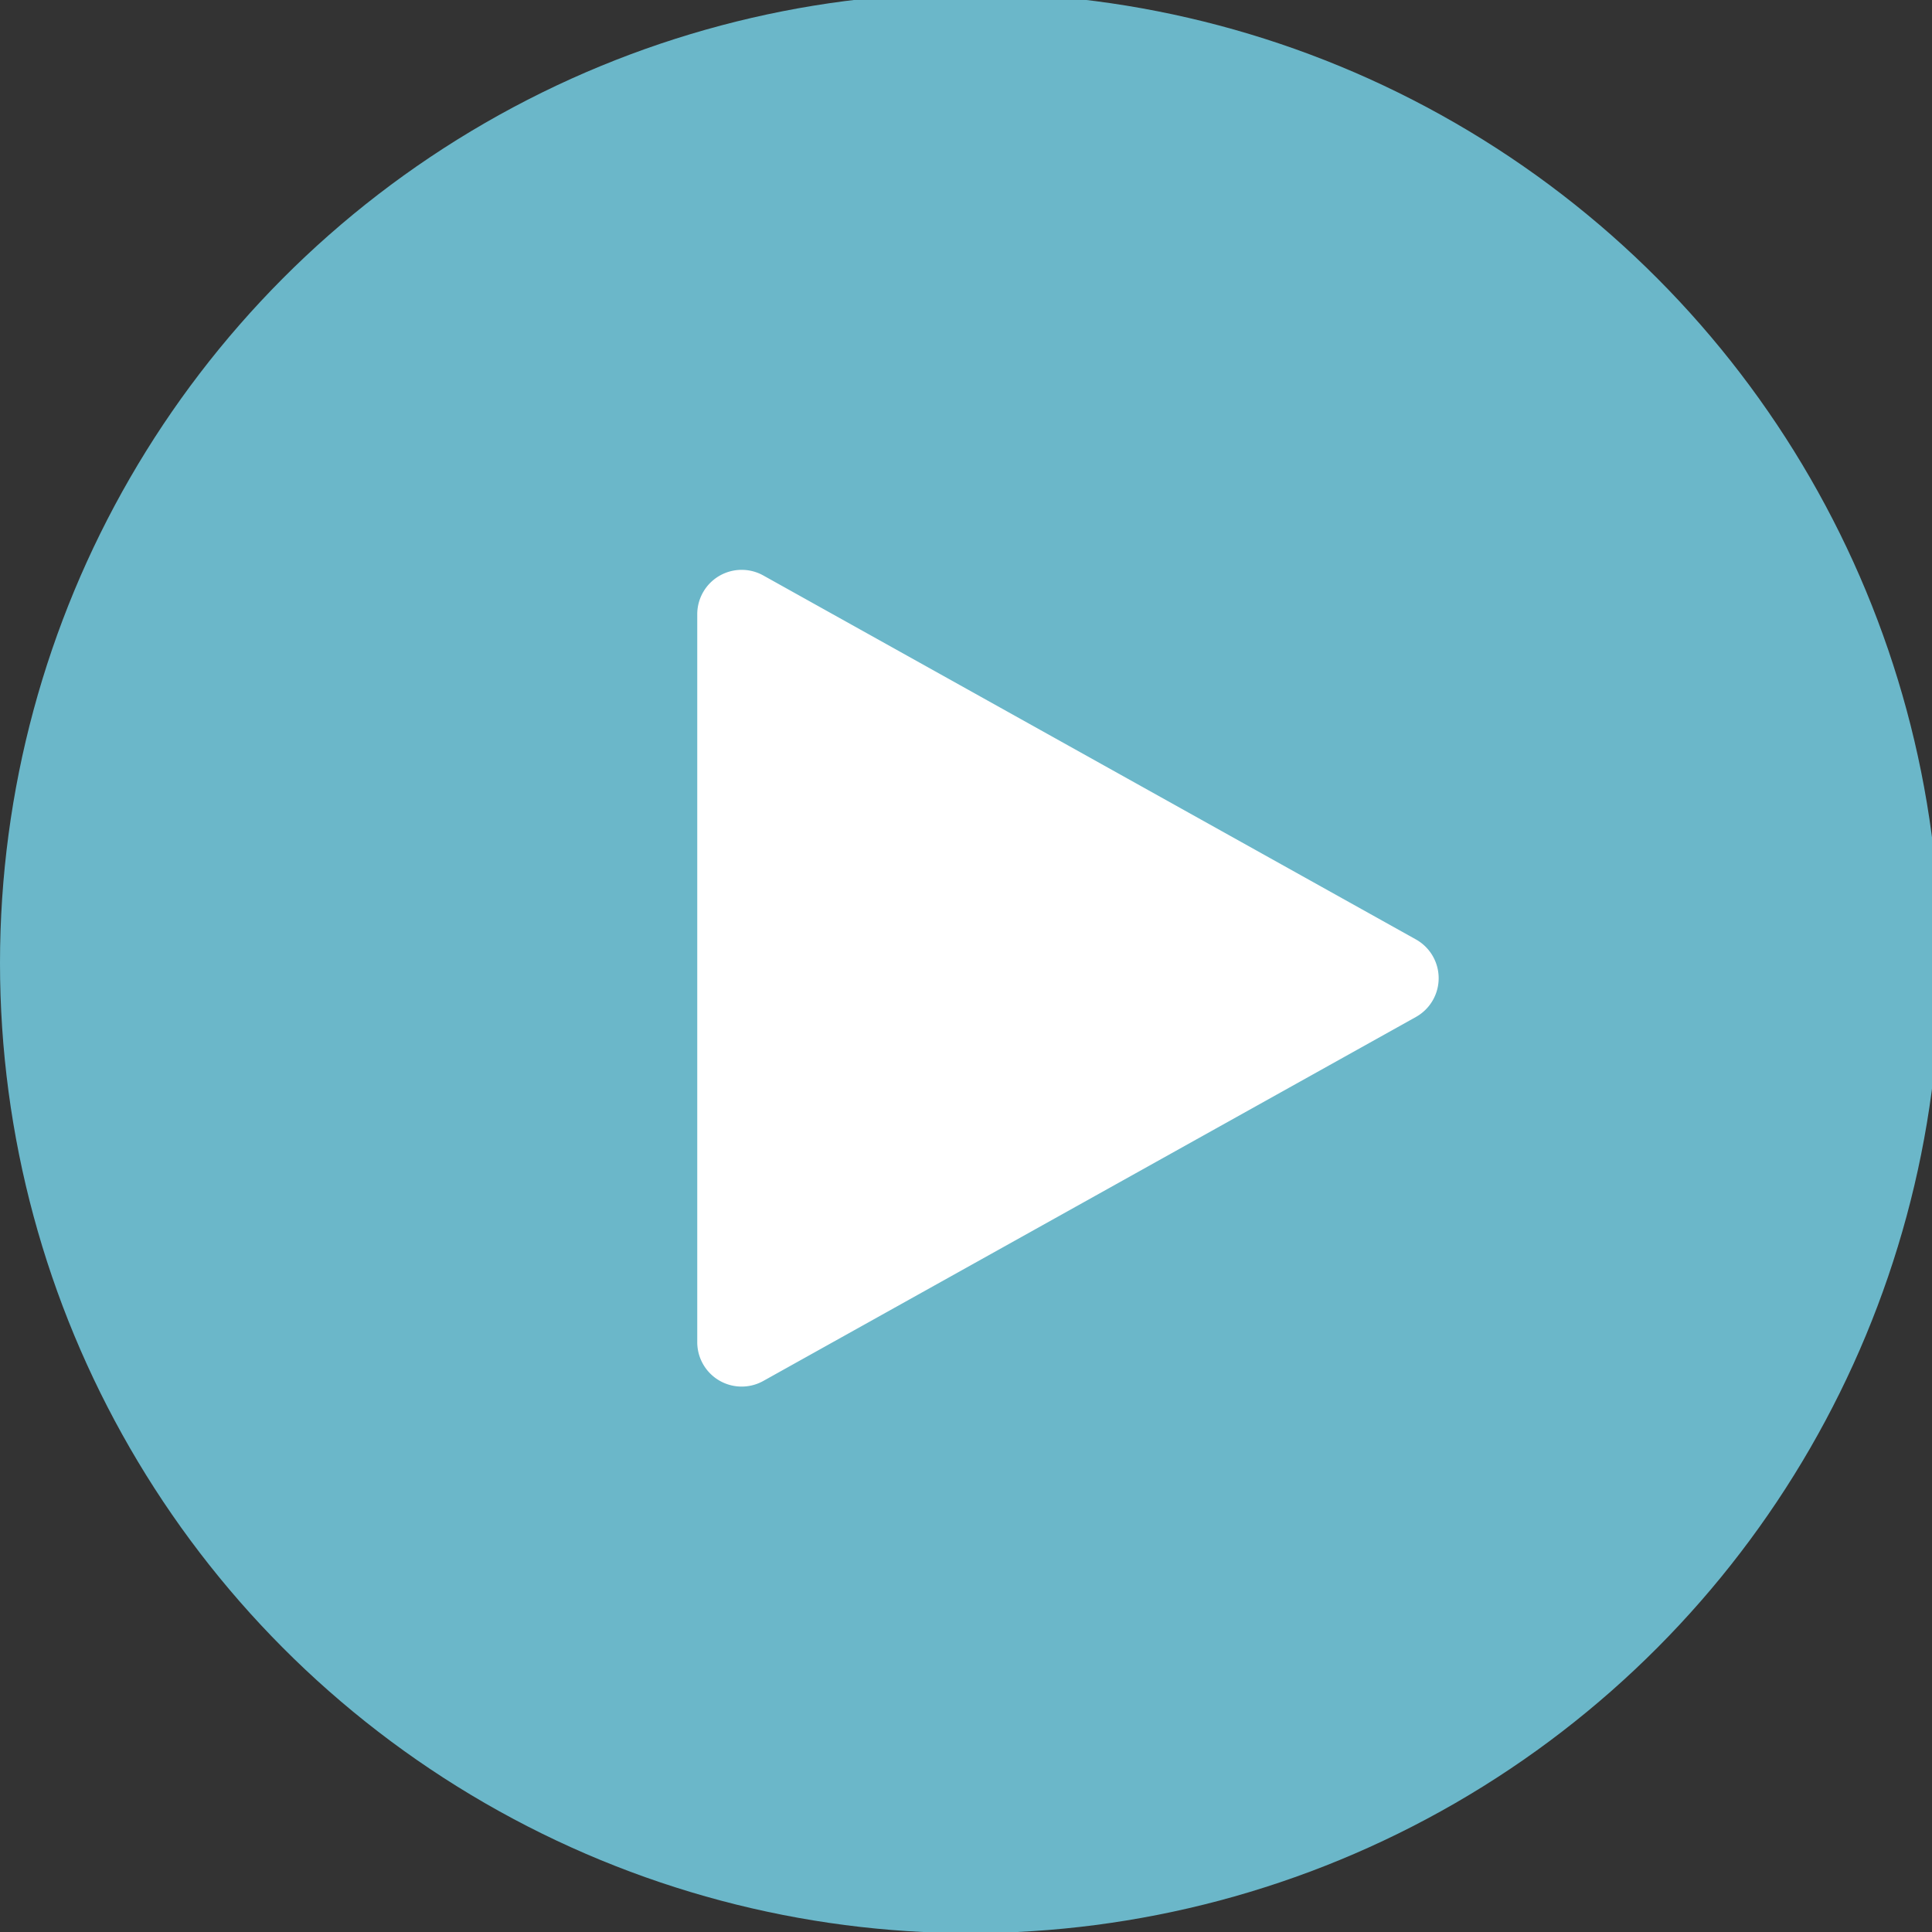 <svg xmlns="http://www.w3.org/2000/svg" xmlns:xlink="http://www.w3.org/1999/xlink" width="87" height="87" viewBox="0 0 87 87">
  <rect x="0" y="0" width="87" height="87" fill="#333333" stroke="none"/>
  <defs>
    <clipPath id="clip-Icon-play">
      <rect width="87" height="87"/>
    </clipPath>
  </defs>
  <g id="Icon-play" clip-path="url(#clip-Icon-play)">
    <g id="Groupe_5434" data-name="Groupe 5434" transform="translate(14564.789 7005)">
      <circle id="Ellipse_48" data-name="Ellipse 48" cx="43.684" cy="43.684" r="43.684" transform="translate(-14564.789 -7005.316)" fill="#6bb7c9"/>
      <path id="Polygone_1" data-name="Polygone 1" d="M18.047,3.132a2,2,0,0,1,3.493,0L37.93,32.519a2,2,0,0,1-1.747,2.974H3.405a2,2,0,0,1-1.747-2.974Z" transform="translate(-14497.898 -6980.744) rotate(90)" fill="#fff"/>
    </g>
  </g>
</svg>
